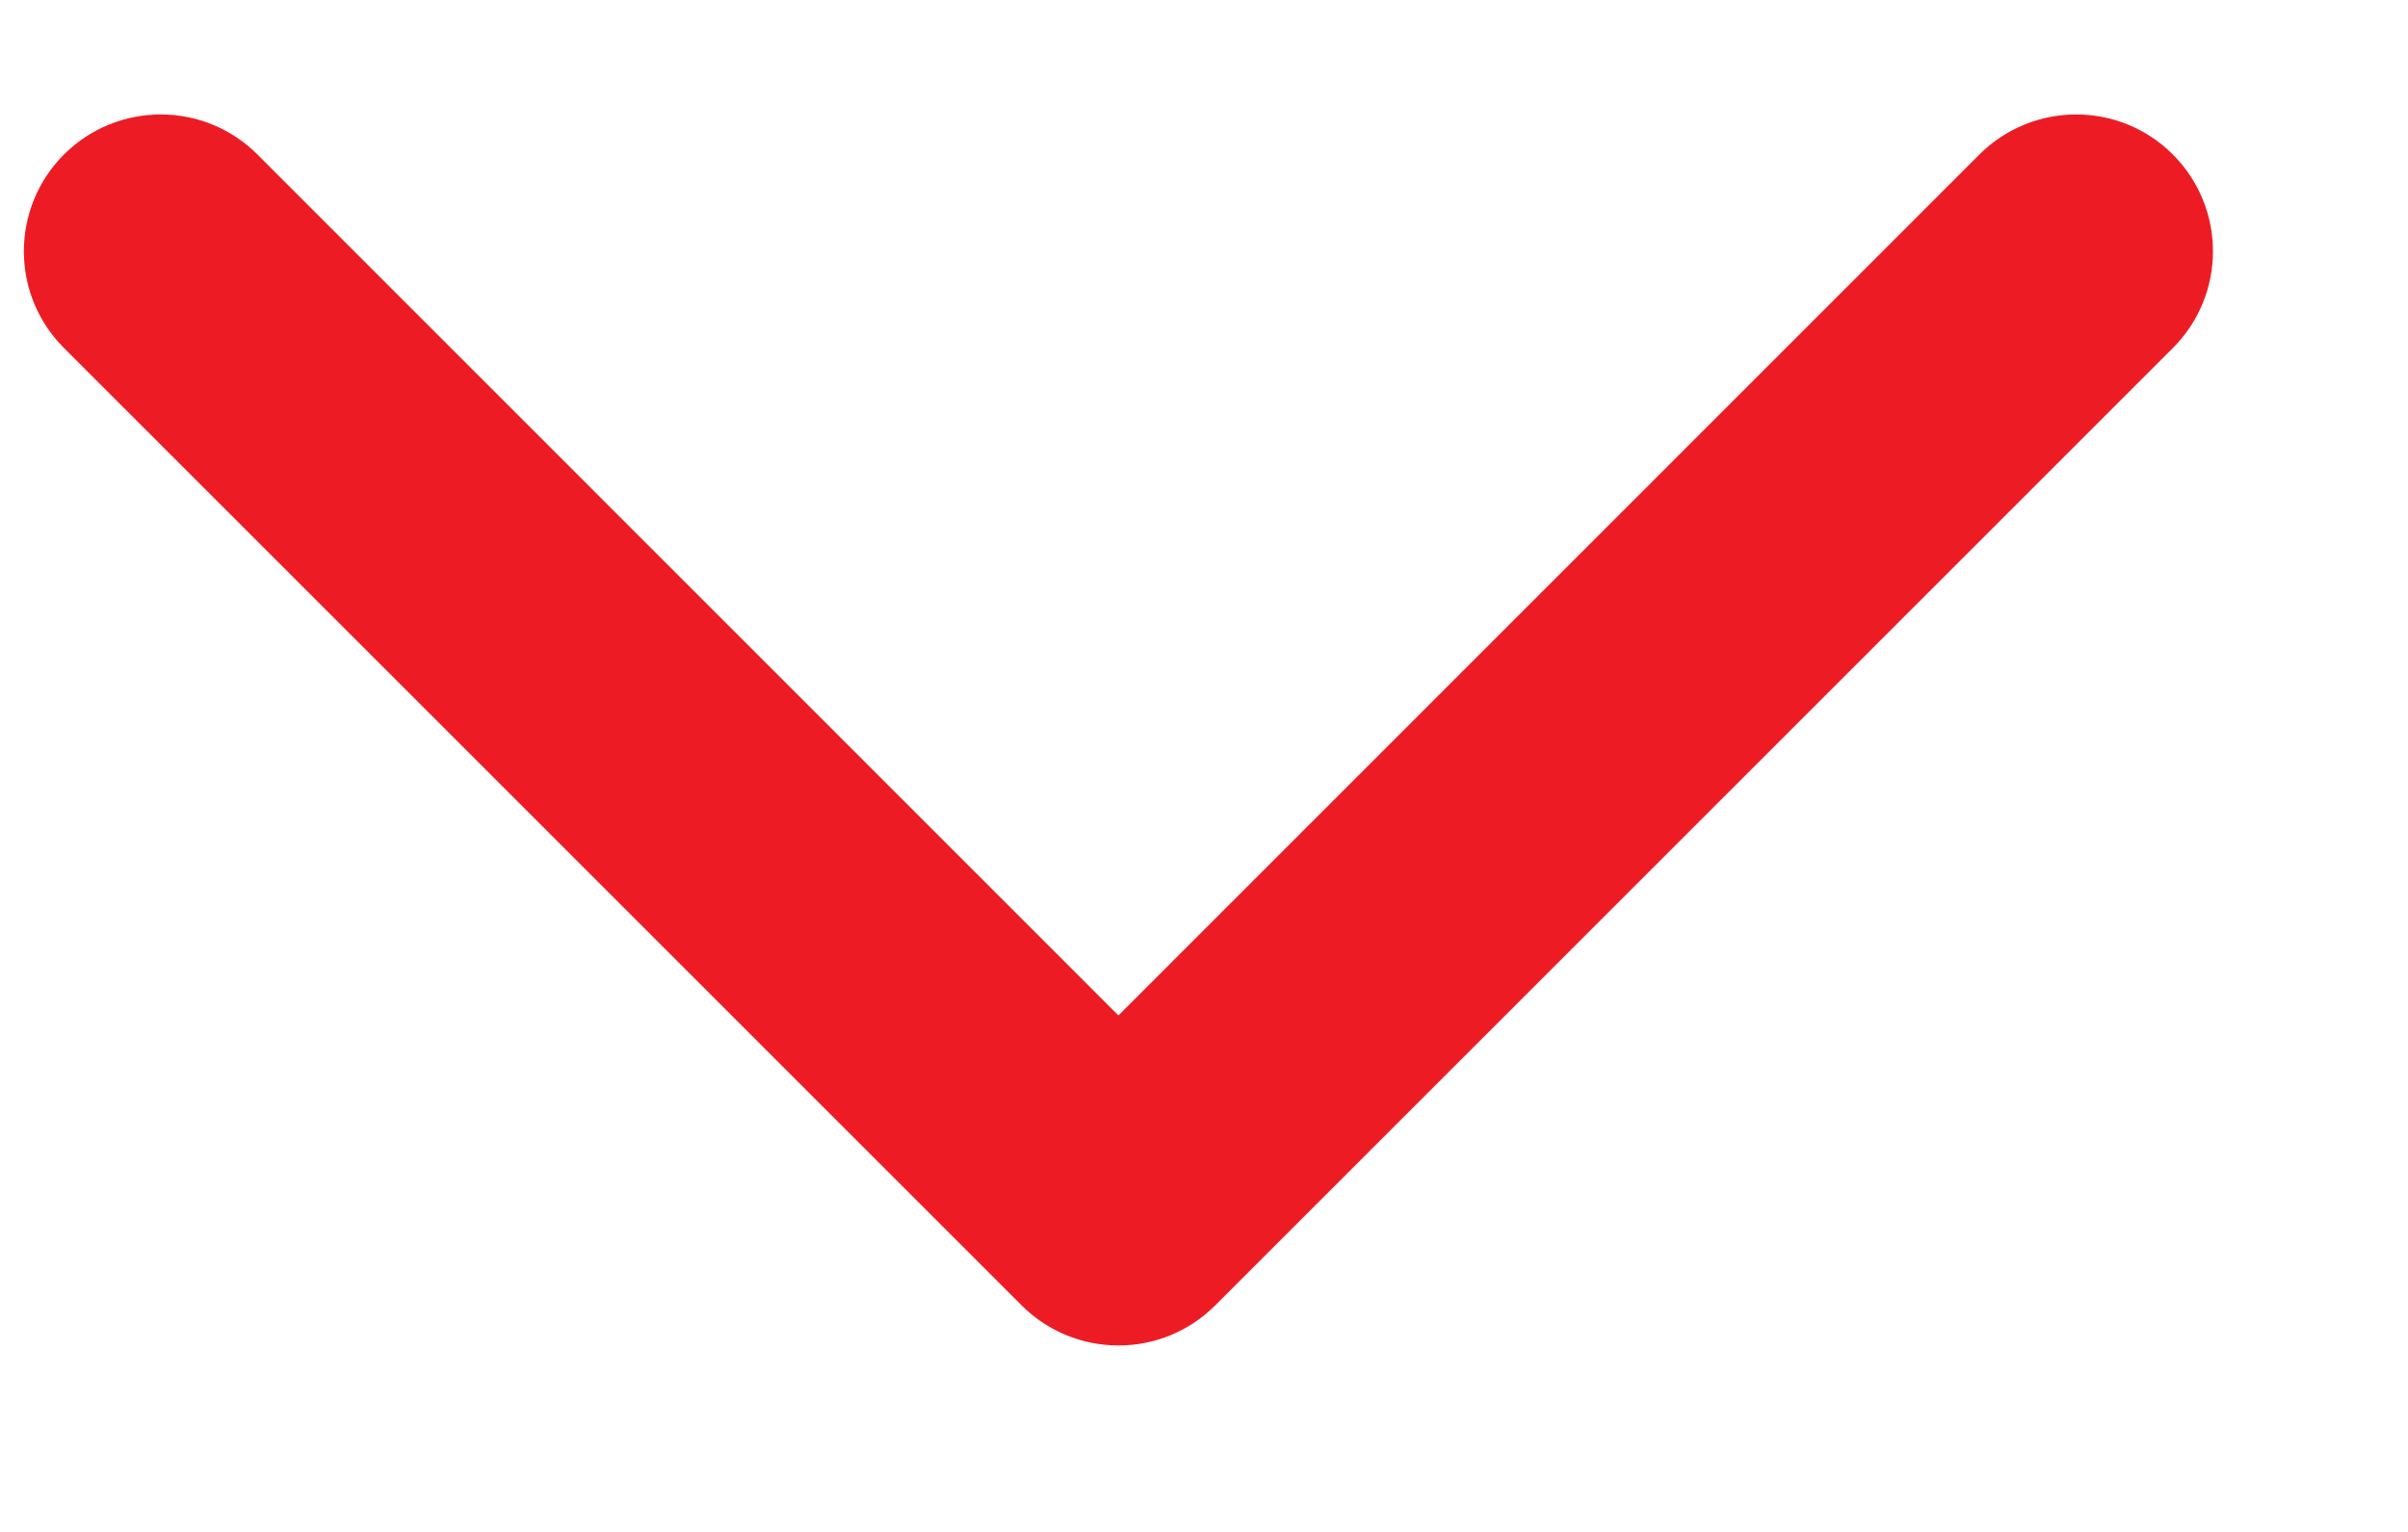 <svg width="11" height="7" viewBox="0 0 11 7" fill="none" xmlns="http://www.w3.org/2000/svg">
<path fill-rule="evenodd" clip-rule="evenodd" d="M0.292 0.706C0.537 0.462 0.932 0.462 1.176 0.706L5.109 4.64L9.042 0.706C9.287 0.462 9.682 0.462 9.926 0.706C10.17 0.951 10.17 1.346 9.926 1.59L5.551 5.965C5.307 6.209 4.912 6.209 4.667 5.965L0.292 1.59C0.048 1.346 0.048 0.951 0.292 0.706Z" fill="#ED1C24"/>
</svg>

